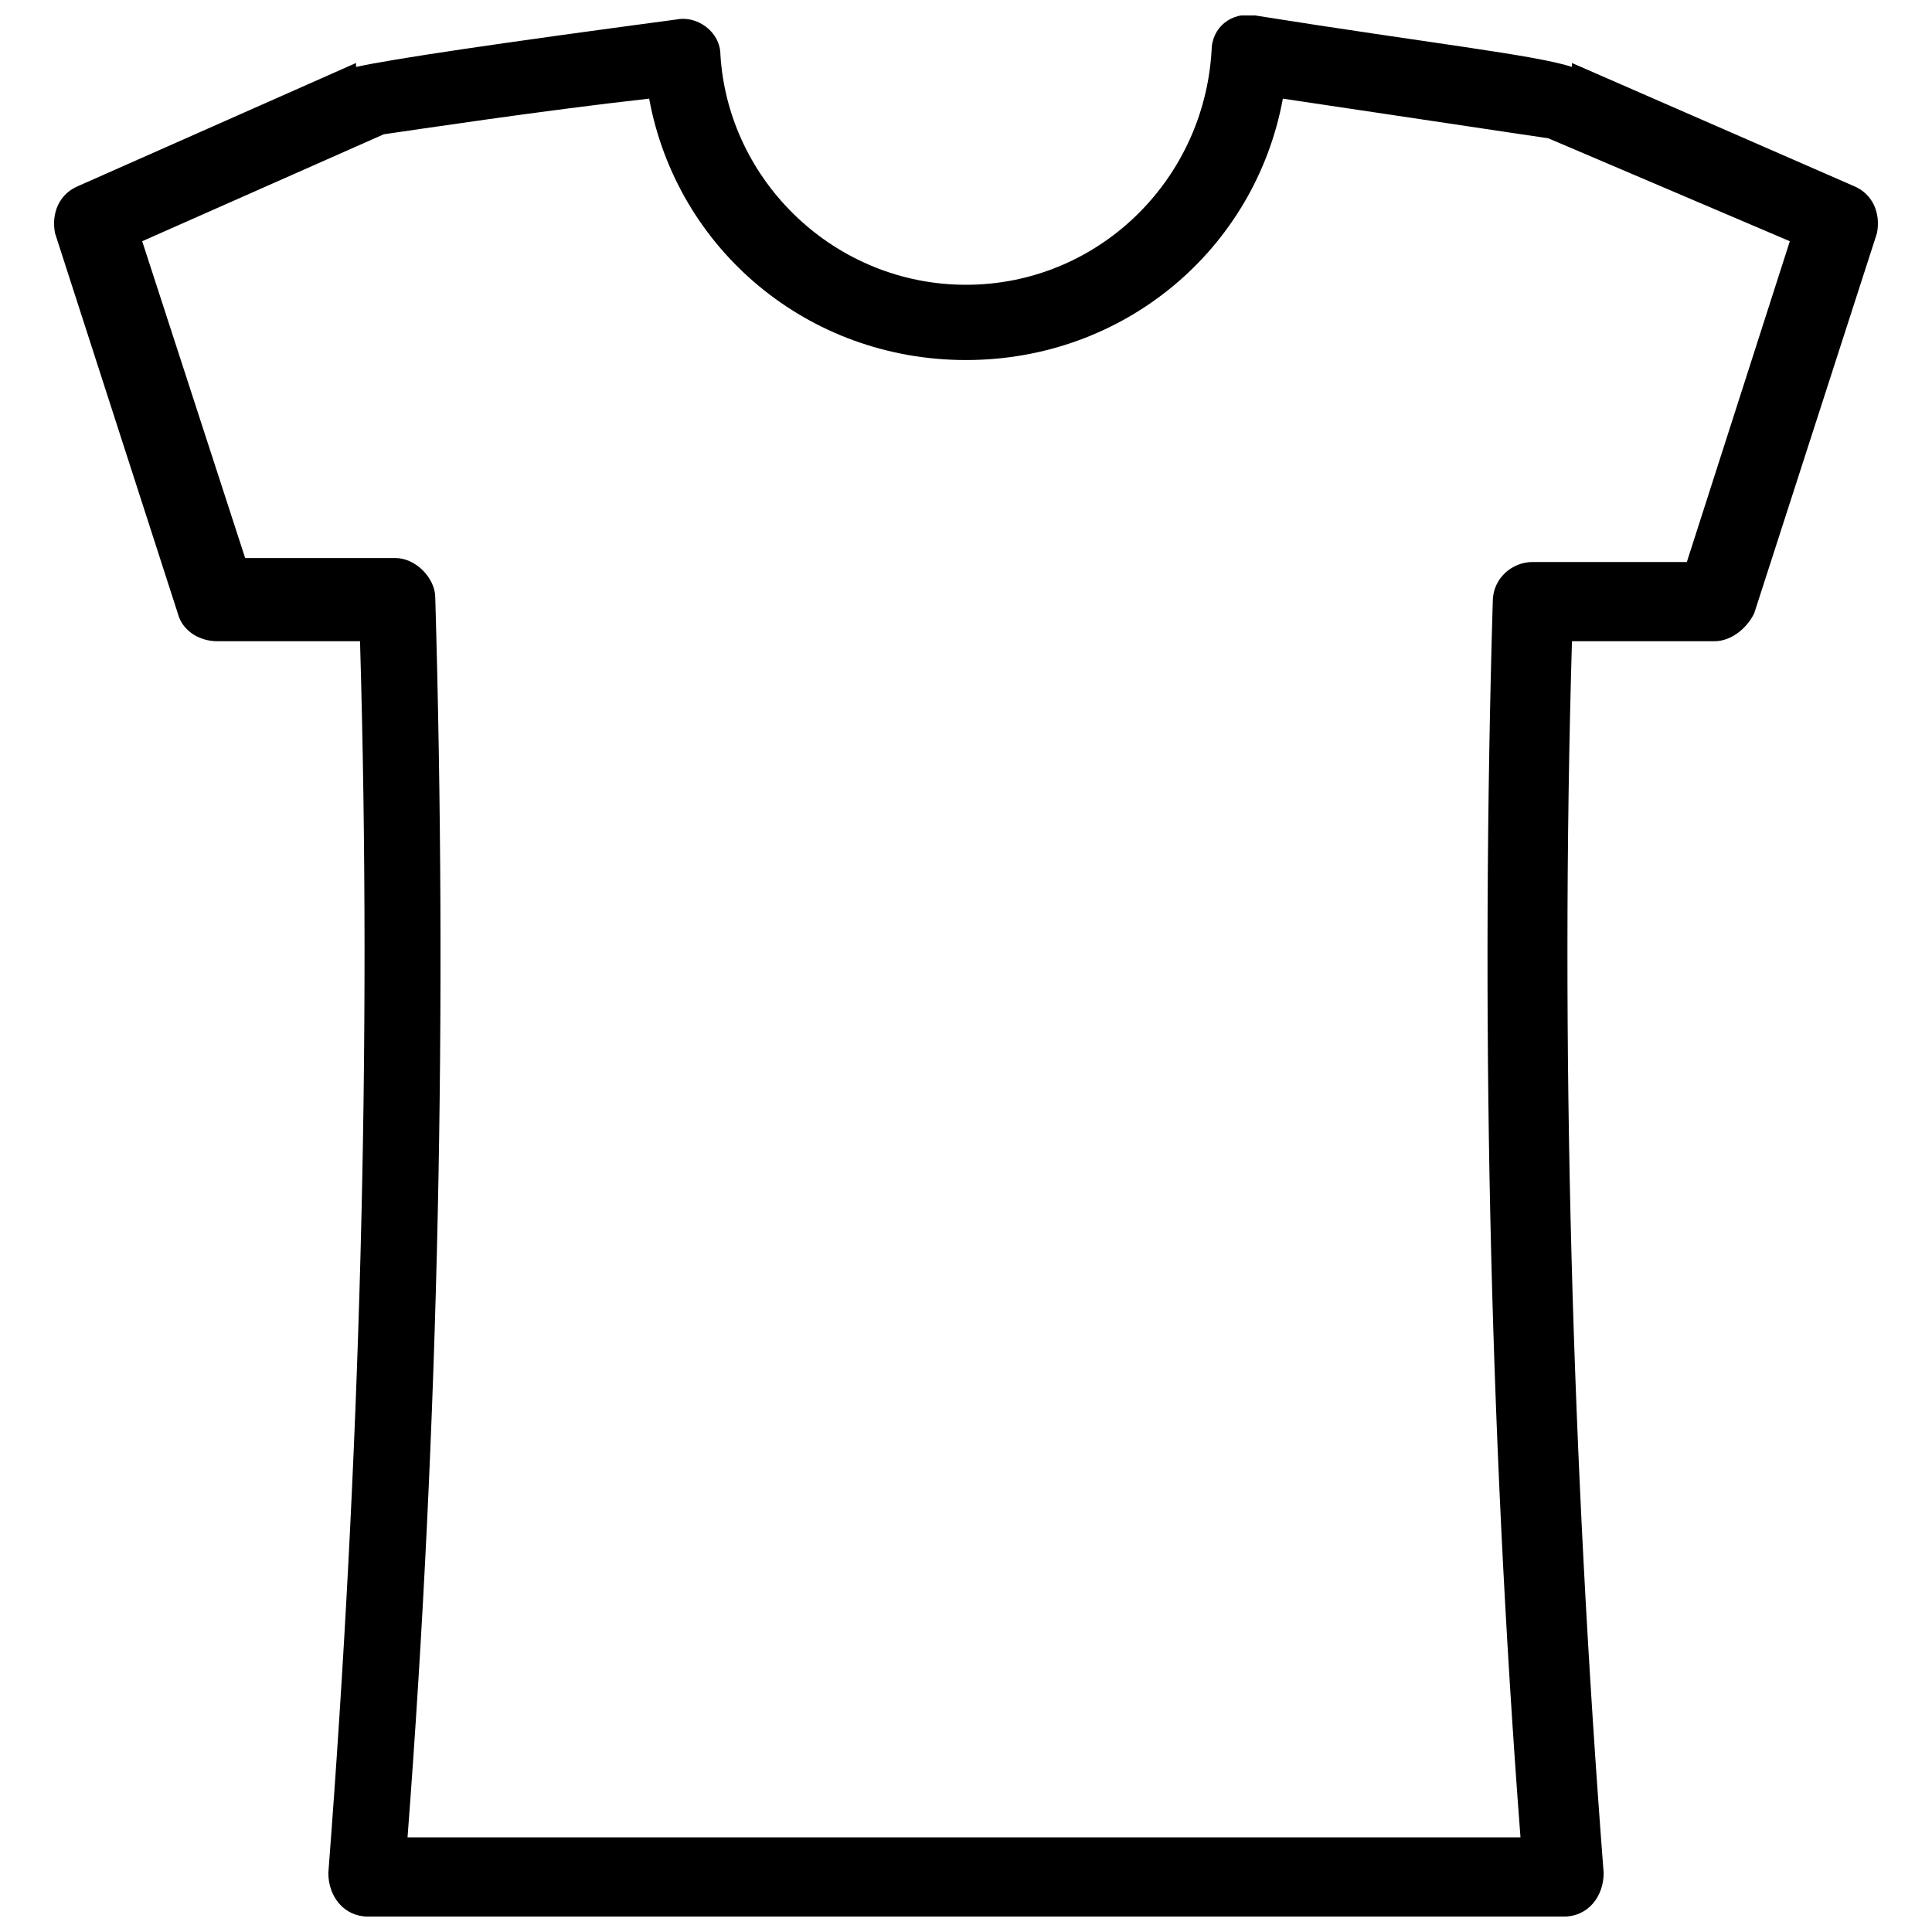 <?xml version="1.0" encoding="UTF-8"?>
<!-- Uploaded to: ICON Repo, www.iconrepo.com, Generator: ICON Repo Mixer Tools -->
<svg width="800px" height="800px" version="1.1" viewBox="144 144 512 512" xmlns="http://www.w3.org/2000/svg">
 <defs>
  <clipPath id="a">
   <path d="m158 148.09h484v503.81h-484z"/>
  </clipPath>
 </defs>
 <g clip-path="url(#a)">
  <path d="m635.11 193.23-74.523-32.539v1.051c-9.445-3.148-37.785-6.297-83.969-13.645-6.297-1.051-11.547 3.148-11.547 9.445-2.094 34.637-30.434 61.926-65.07 61.926s-62.977-27.289-65.078-60.875c0-6.297-6.297-10.496-11.547-9.445-47.23 6.297-75.57 10.496-85.02 12.594v-1.051l-73.473 32.539c-5.242 2.098-7.344 7.348-6.293 12.594l32.539 100.76c1.051 4.199 5.246 7.348 10.496 7.348h37.785c3.148 107.06 0 217.27-8.398 326.43 0 6.297 4.199 11.547 10.496 11.547h316.98c6.297 0 10.496-5.246 10.496-11.547-8.398-109.16-11.547-219.37-8.398-326.43h37.785c4.199 0 8.398-3.148 10.496-7.348l32.539-100.76c1.051-5.246-1.047-10.496-6.297-12.594zm-44.082 99.711h-40.934c-5.246 0-10.496 4.199-10.496 10.496-3.152 107.06-1.051 217.27 7.344 327.48h-294.94c8.398-110.21 10.496-220.42 7.348-328.53 0-5.246-5.246-10.496-10.496-10.496l-39.883 0.004-27.289-83.969 64.027-28.34c7.348-1.051 41.984-6.297 70.324-9.445 7.348 39.887 41.984 69.273 83.969 69.273s76.621-29.391 83.969-69.273c28.34 4.199 62.977 9.445 70.324 10.496l64.027 27.289z"/>
 </g>
</svg>